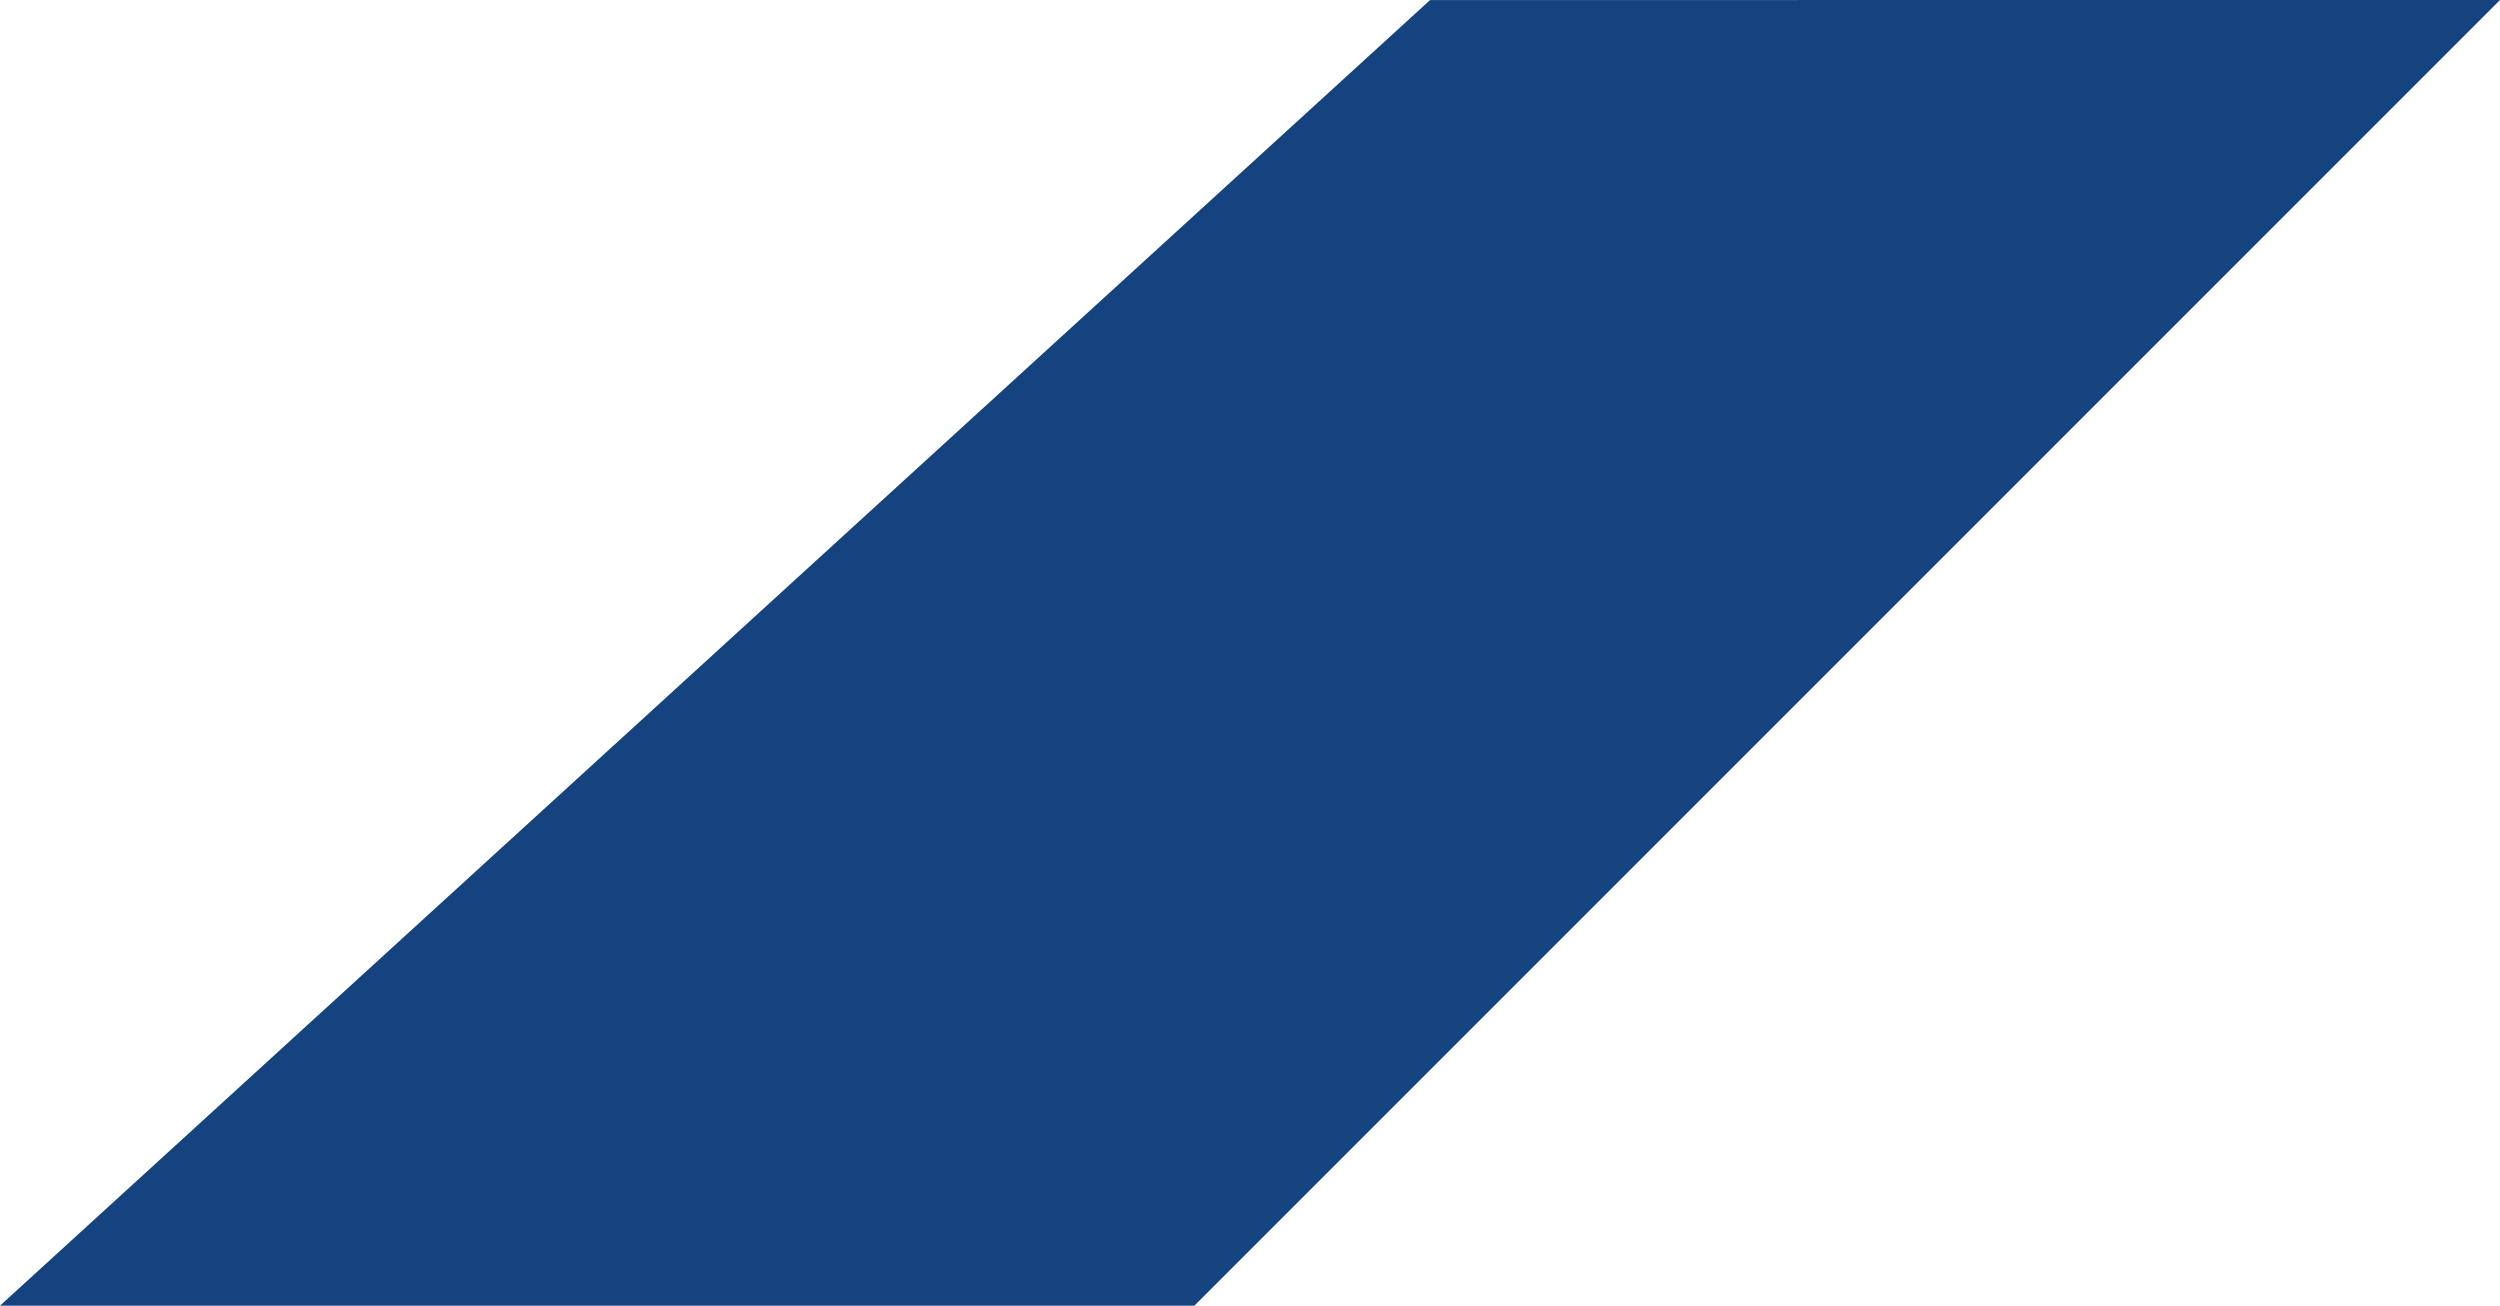 <svg xmlns="http://www.w3.org/2000/svg" viewBox="0 0 507 264.79"><defs><style>.cls-1{isolation:isolate;}.cls-2{fill:#144380;mix-blend-mode:screen;}</style></defs><title>アセット 151</title><g class="cls-1"><g id="レイヤー_2" data-name="レイヤー 2"><g id="レイヤー_1-2" data-name="レイヤー 1"><polygon class="cls-2" points="290.02 0.01 507 0 242.22 264.79 0 264.79 290.02 0.01"/></g></g></g></svg>